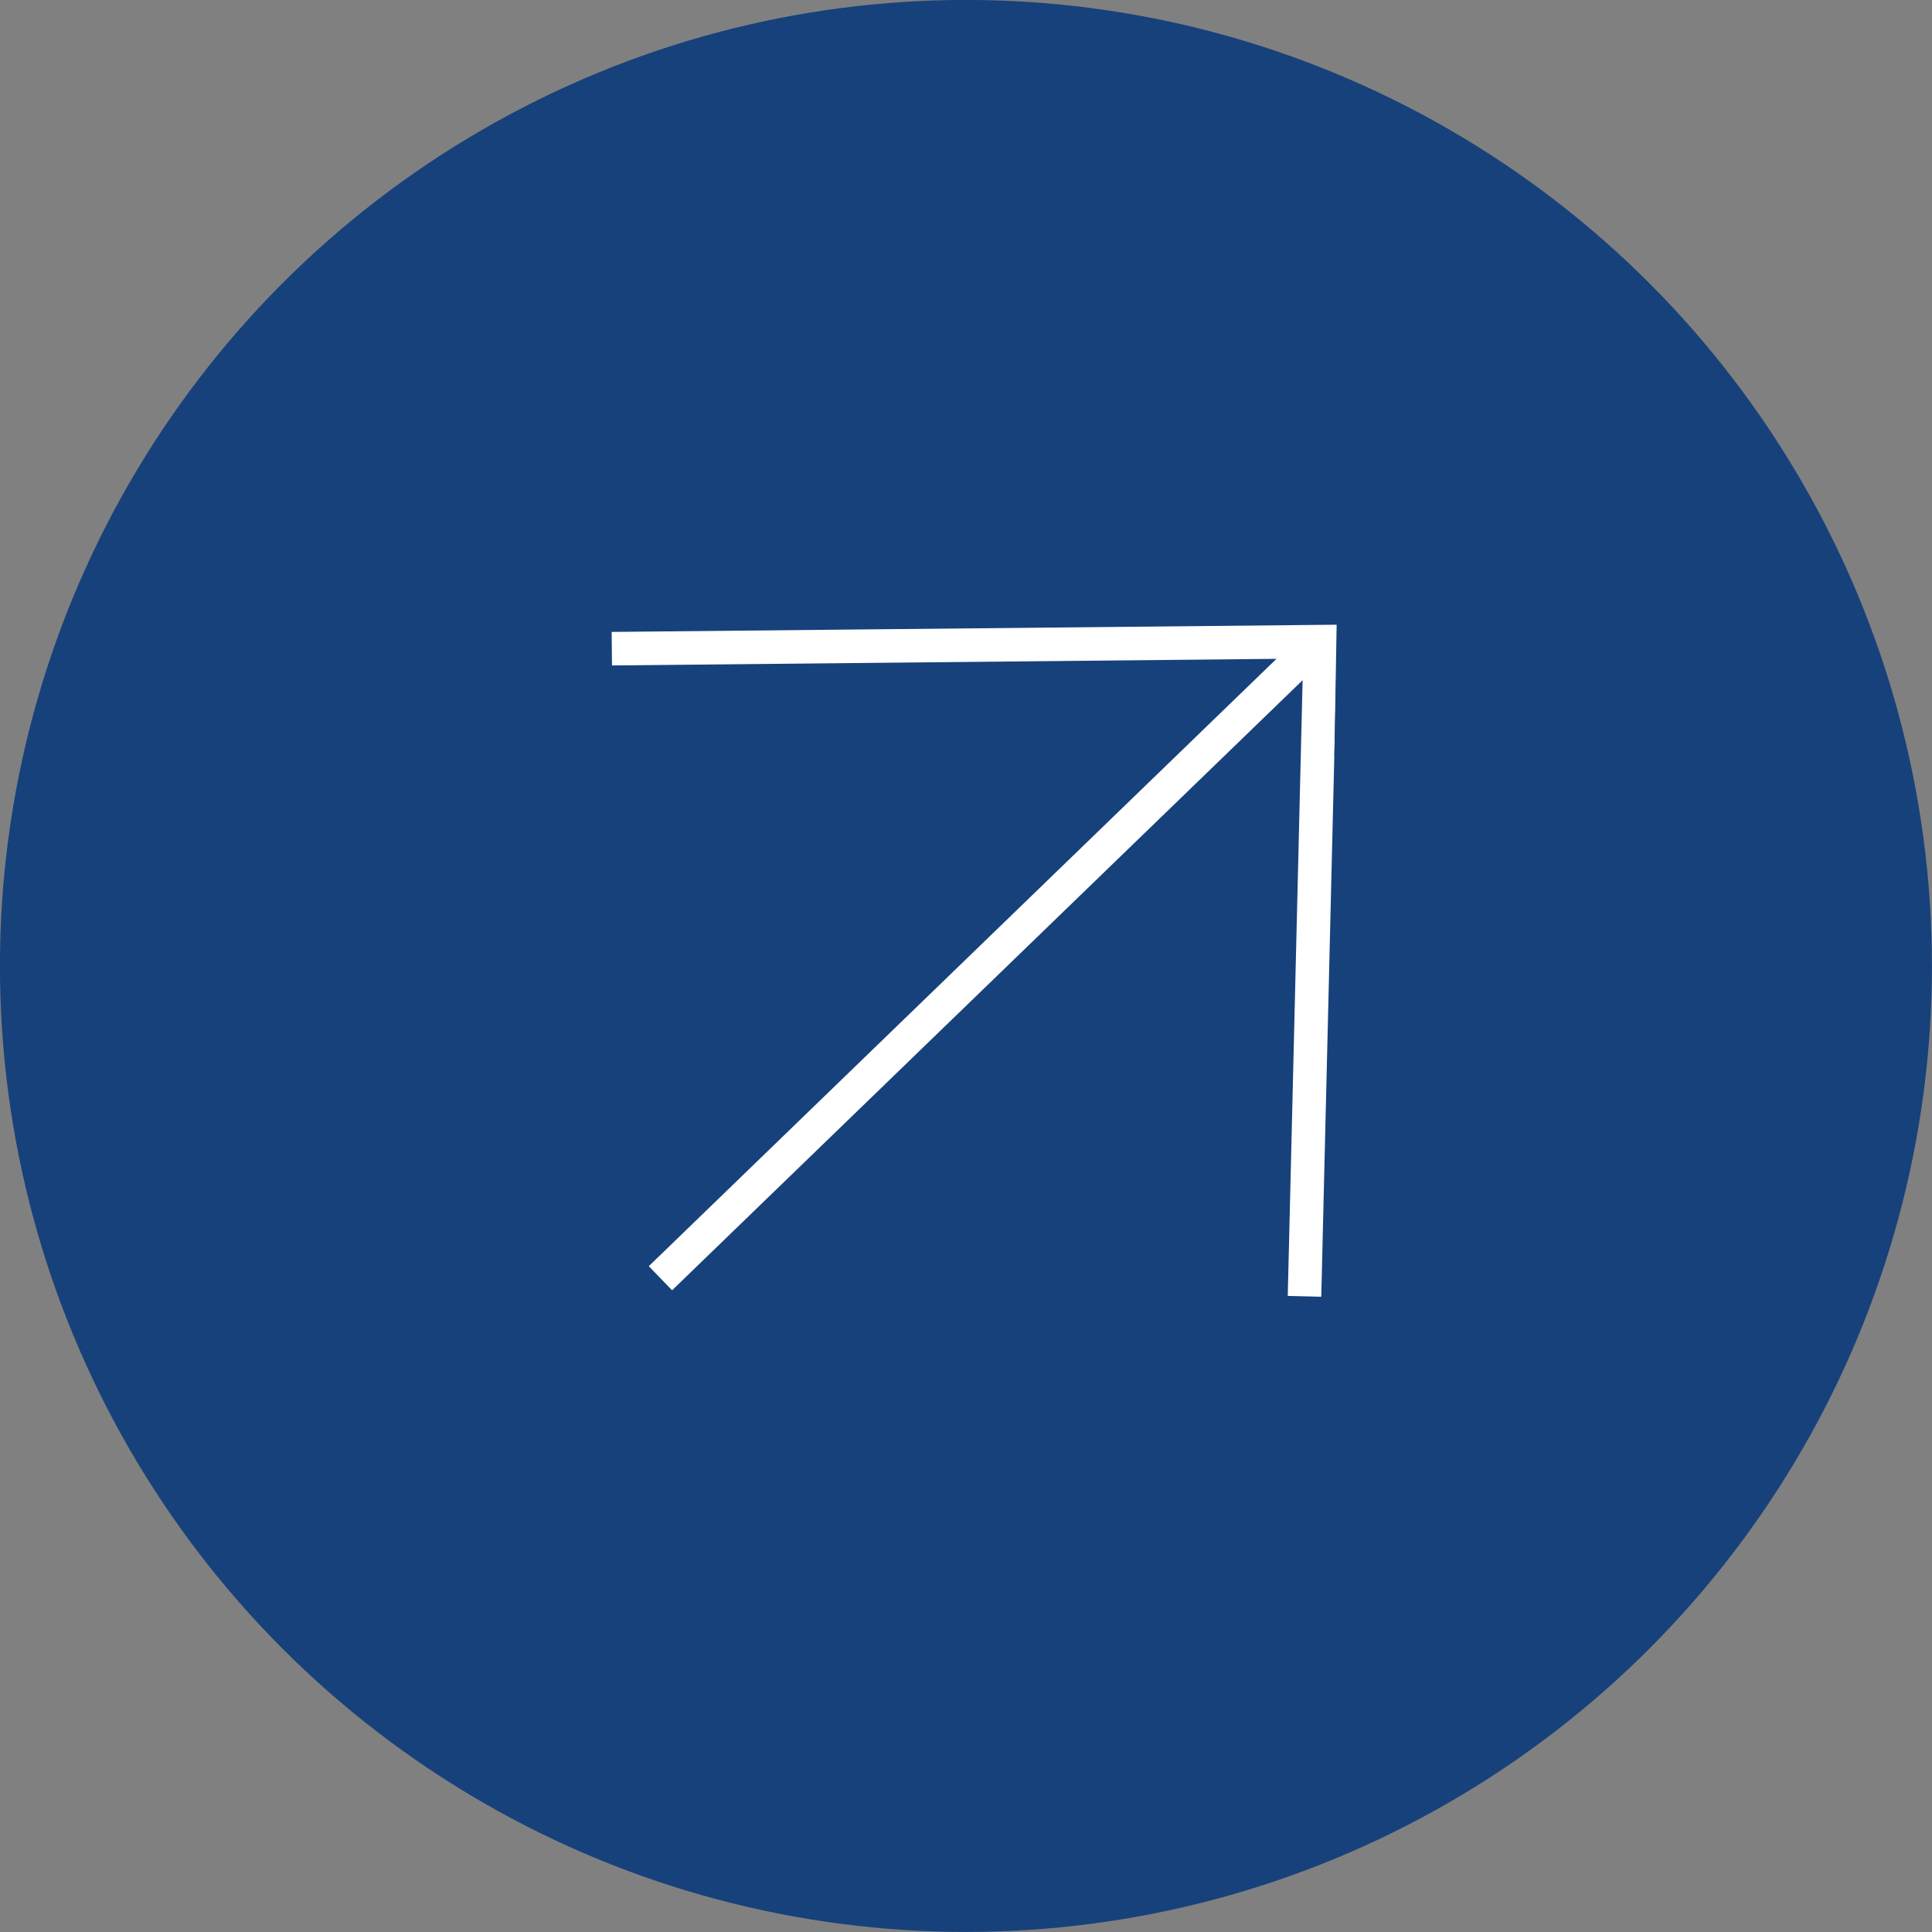 <?xml version="1.0" encoding="UTF-8"?> <svg xmlns="http://www.w3.org/2000/svg" xmlns:xlink="http://www.w3.org/1999/xlink" xmlns:xodm="http://www.corel.com/coreldraw/odm/2003" xml:space="preserve" width="101.764mm" height="101.764mm" version="1.1" style="shape-rendering:geometricPrecision; text-rendering:geometricPrecision; image-rendering:optimizeQuality; fill-rule:evenodd; clip-rule:evenodd" viewBox="0 0 16.771 16.771"><rect x="0" y="0" width="16.771" height="16.771" fill="#808080" stroke="none"/> <defs> <style type="text/css"> .str0 {stroke:#17417B;stroke-width:0.291;stroke-miterlimit:22.926} .str1 {stroke:white;stroke-width:0.291;stroke-miterlimit:22.926} .fil1 {fill:none} .fil0 {fill:#17417B} </style> </defs> <g id="Слой_x0020_1">  <g id="_1820320822144"> <circle class="fil0 str0" cx="8.385" cy="8.385" r="8.24"></circle> <g> <polyline class="fil1 str1" points="5.733,11.096 11.444,5.57 5.311,5.631 "></polyline> <line class="fil1 str1" x1="11.46" y1="5.614" x2="11.324" y2="11.253"></line> </g> <rect class="fil0" transform="matrix(1 0.017 -0.017 1 11.608 5.12)" width="1.23" height="1.443"></rect> </g> </g> </svg> 